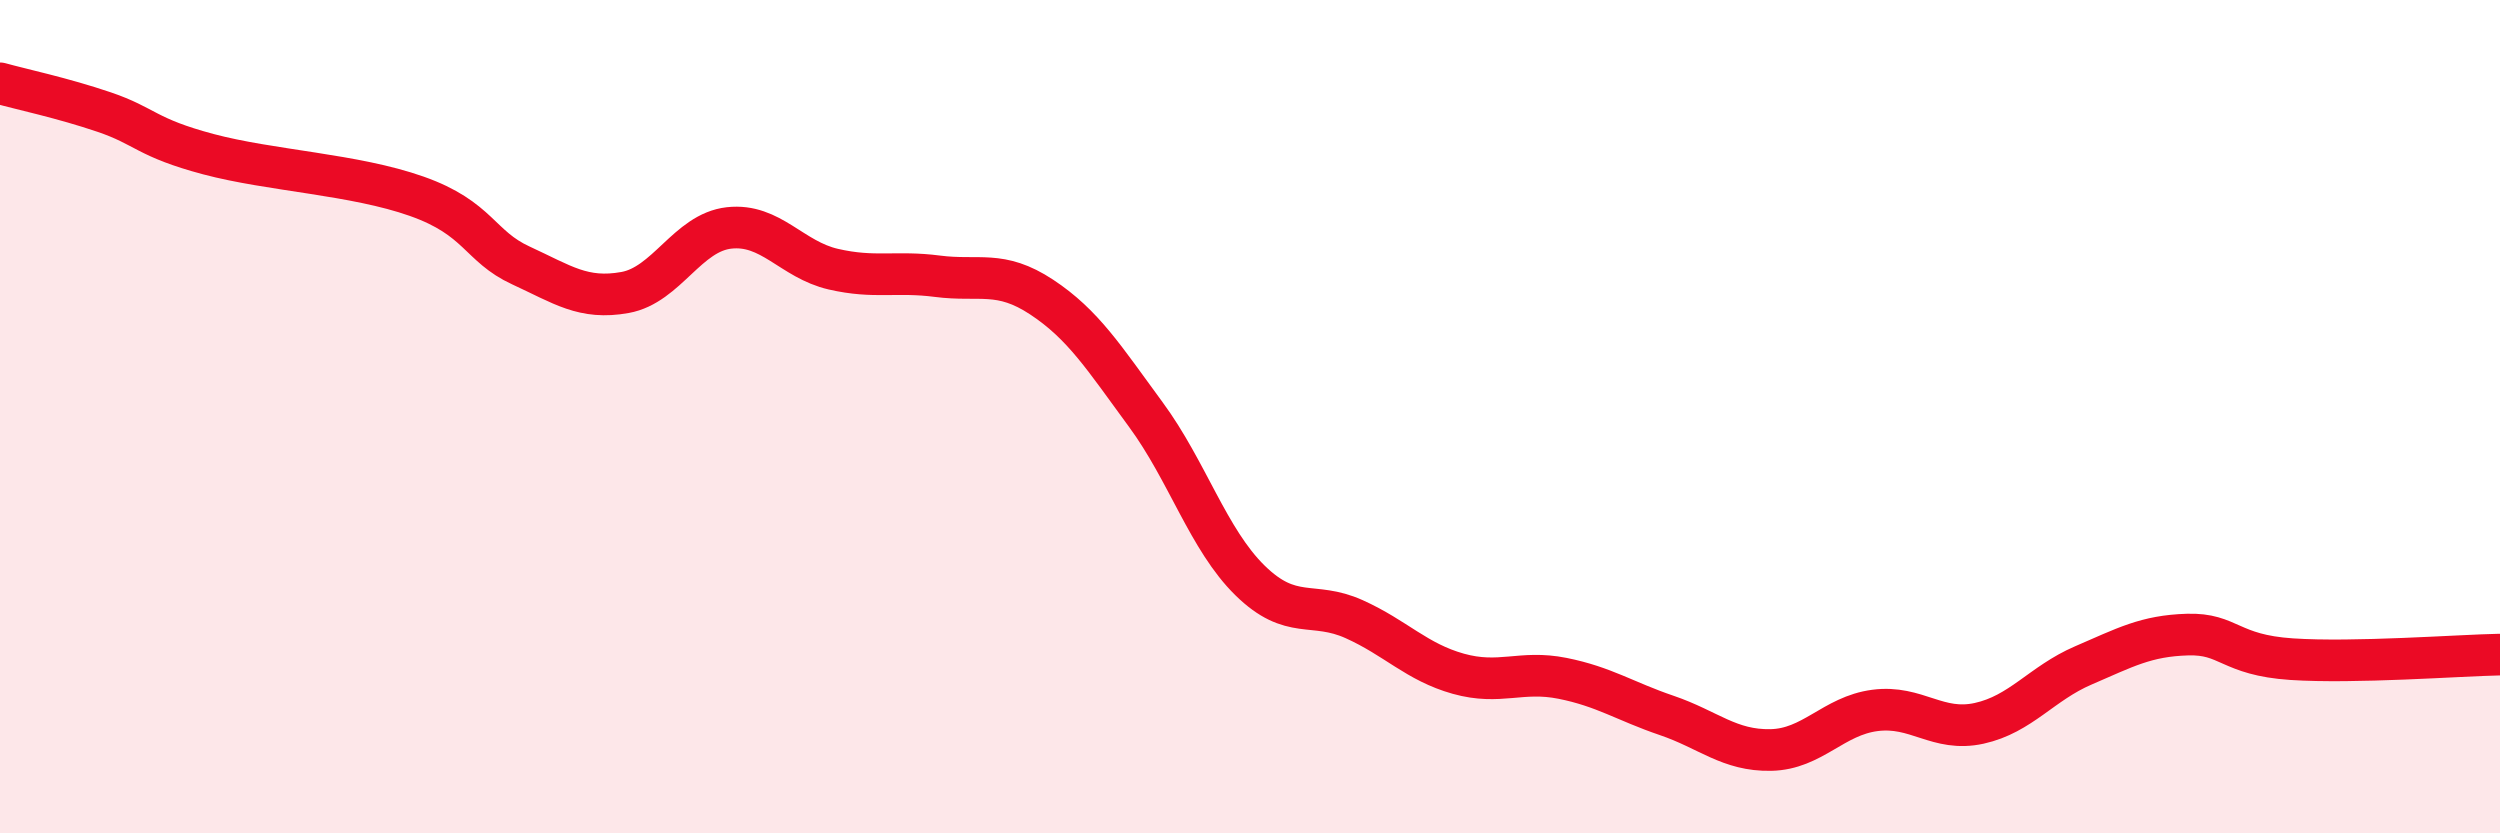 
    <svg width="60" height="20" viewBox="0 0 60 20" xmlns="http://www.w3.org/2000/svg">
      <path
        d="M 0,2 C 0.5,2.14 1.5,2.35 2.5,2.69 C 3.5,3.03 3.5,3.3 5,3.7 C 6.5,4.1 8.5,4.18 10,4.71 C 11.5,5.24 11.5,5.91 12.5,6.37 C 13.5,6.83 14,7.2 15,7.02 C 16,6.84 16.5,5.58 17.5,5.47 C 18.5,5.36 19,6.23 20,6.46 C 21,6.69 21.5,6.5 22.5,6.63 C 23.5,6.76 24,6.47 25,7.13 C 26,7.79 26.5,8.59 27.5,9.95 C 28.5,11.31 29,12.95 30,13.93 C 31,14.91 31.5,14.41 32.5,14.86 C 33.5,15.31 34,15.89 35,16.17 C 36,16.45 36.5,16.08 37.5,16.28 C 38.5,16.48 39,16.83 40,17.17 C 41,17.51 41.5,18.02 42.5,18 C 43.5,17.98 44,17.18 45,17.05 C 46,16.92 46.5,17.58 47.5,17.36 C 48.5,17.14 49,16.4 50,15.97 C 51,15.54 51.5,15.26 52.5,15.23 C 53.5,15.2 53.5,15.72 55,15.82 C 56.5,15.92 59,15.73 60,15.71L60 20L0 20Z"
        fill="#EB0A25"
        opacity="0.1"
        stroke-linecap="round"
        stroke-linejoin="round"
      />
      <path
        d="M 0,2 C 0.5,2.14 1.5,2.35 2.5,2.69 C 3.5,3.03 3.5,3.3 5,3.7 C 6.5,4.1 8.5,4.18 10,4.71 C 11.5,5.24 11.5,5.91 12.5,6.37 C 13.5,6.83 14,7.2 15,7.02 C 16,6.84 16.5,5.58 17.5,5.47 C 18.5,5.36 19,6.23 20,6.46 C 21,6.69 21.5,6.5 22.5,6.63 C 23.5,6.76 24,6.47 25,7.13 C 26,7.79 26.5,8.59 27.5,9.95 C 28.5,11.31 29,12.95 30,13.93 C 31,14.91 31.5,14.41 32.5,14.86 C 33.5,15.31 34,15.89 35,16.17 C 36,16.45 36.5,16.08 37.5,16.28 C 38.5,16.48 39,16.83 40,17.17 C 41,17.51 41.5,18.02 42.5,18 C 43.5,17.98 44,17.18 45,17.05 C 46,16.92 46.5,17.58 47.5,17.36 C 48.5,17.14 49,16.4 50,15.97 C 51,15.54 51.5,15.26 52.5,15.23 C 53.5,15.2 53.5,15.72 55,15.82 C 56.5,15.92 59,15.73 60,15.71"
        stroke="#EB0A25"
        stroke-width="1"
        fill="none"
        stroke-linecap="round"
        stroke-linejoin="round"
      />
    </svg>
  